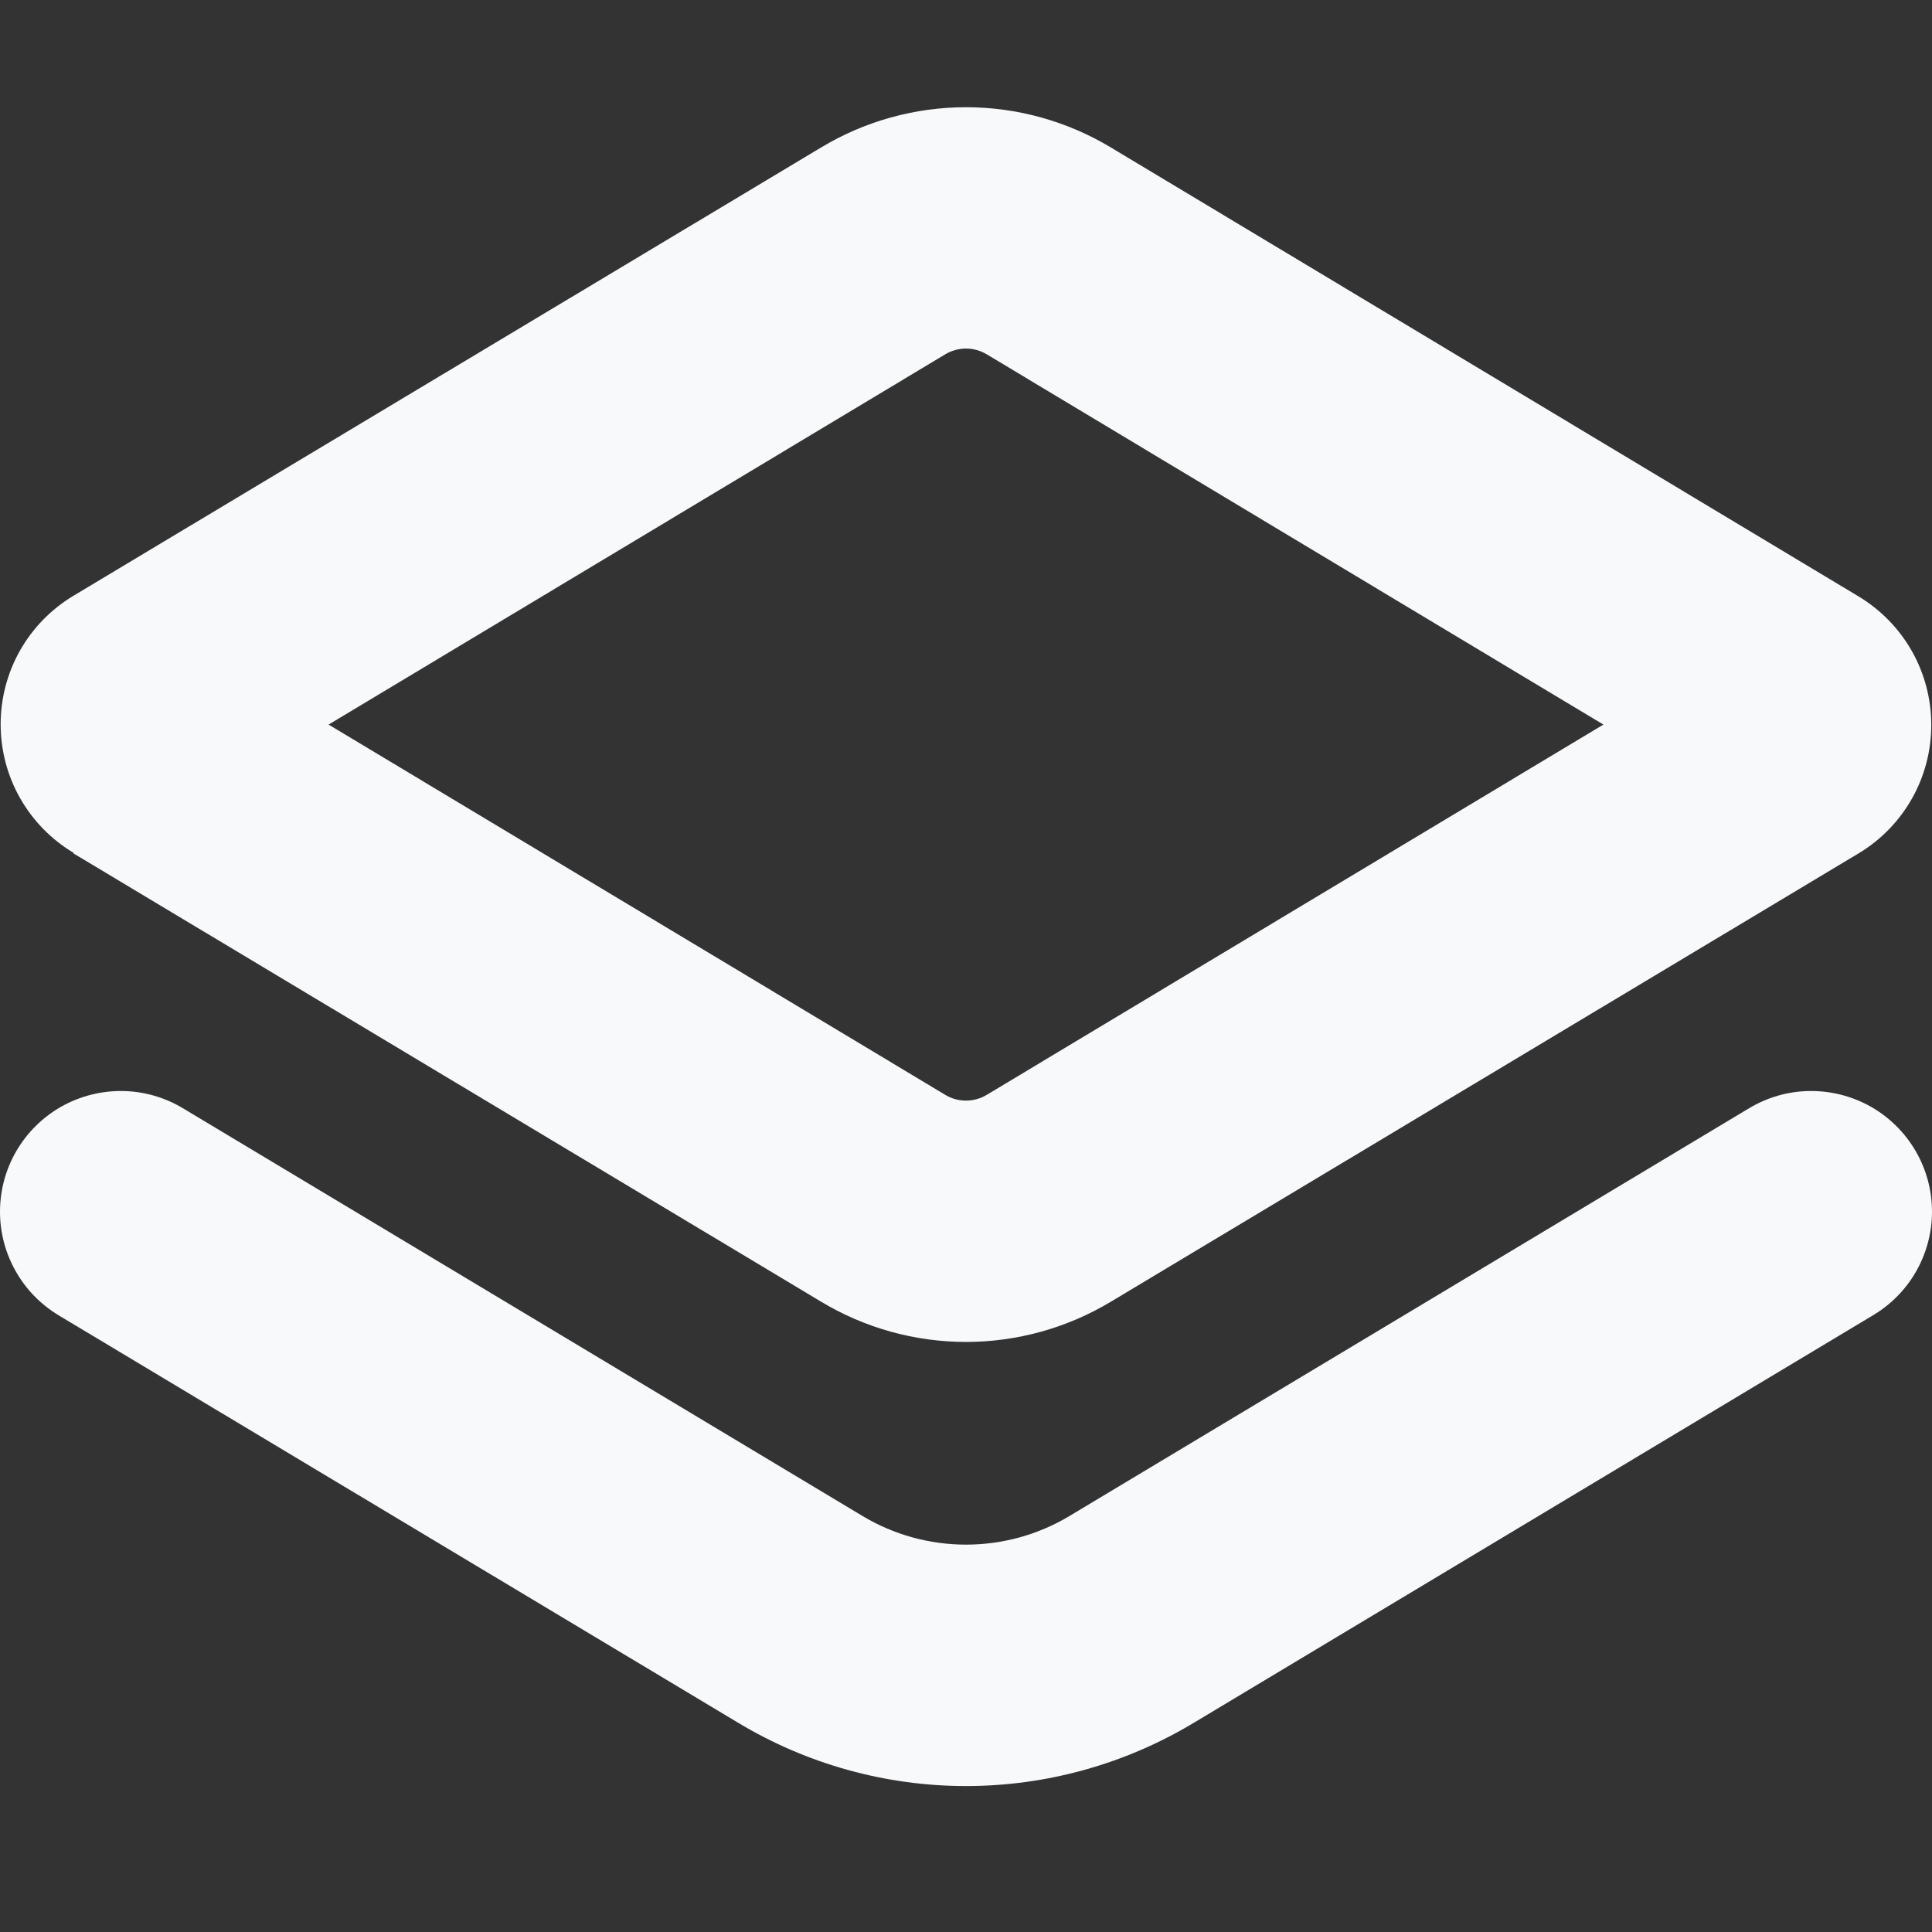 <svg width="24" height="24" viewBox="0 0 24 24" fill="none" xmlns="http://www.w3.org/2000/svg">
<rect x="0" y="0" width="24" height="24" fill="#333333" stroke="none"/>
<path d="M0.912 10.601L10.2 16.17C10.743 16.497 11.365 16.67 12 16.67C12.634 16.67 13.256 16.497 13.8 16.17L23.088 10.601C23.363 10.436 23.591 10.202 23.75 9.922C23.908 9.643 23.991 9.327 23.991 9.005C23.991 8.684 23.908 8.368 23.75 8.088C23.591 7.808 23.363 7.575 23.088 7.409L13.8 1.832C13.256 1.505 12.634 1.332 12 1.332C11.365 1.332 10.743 1.505 10.2 1.832L0.912 7.401C0.636 7.567 0.408 7.8 0.249 8.08C0.091 8.36 0.008 8.676 0.008 8.997C0.008 9.319 0.091 9.635 0.249 9.914C0.408 10.194 0.636 10.428 0.912 10.593V10.601ZM11.743 4.401C11.82 4.355 11.909 4.33 12 4.33C12.09 4.33 12.179 4.355 12.257 4.401L19.918 9.001L12.257 13.601C12.179 13.648 12.09 13.672 12 13.672C11.909 13.672 11.82 13.648 11.743 13.601L4.082 9.001L11.743 4.401Z" fill="#F8F9FA"/>
<path d="M13.286 18.832C12.898 19.065 12.453 19.188 12 19.188C11.547 19.188 11.102 19.065 10.714 18.832L2.272 13.767C2.044 13.63 1.785 13.556 1.519 13.553C1.254 13.55 0.992 13.617 0.761 13.747C0.53 13.878 0.338 14.068 0.204 14.297C0.07 14.527 1.51371e-05 14.787 0 15.053H0C1.4767e-05 15.312 0.067 15.566 0.195 15.791C0.322 16.017 0.506 16.205 0.728 16.339L9.17 21.401C10.024 21.915 11.003 22.187 12 22.187C12.997 22.187 13.976 21.915 14.83 21.401L23.272 16.336C23.494 16.203 23.677 16.015 23.805 15.79C23.932 15.565 24 15.311 24 15.053C24 14.787 23.93 14.527 23.796 14.297C23.662 14.068 23.47 13.878 23.239 13.747C23.008 13.617 22.746 13.55 22.481 13.553C22.215 13.556 21.956 13.63 21.728 13.767L13.286 18.832Z" fill="#F8F9FA"/>
</svg>

